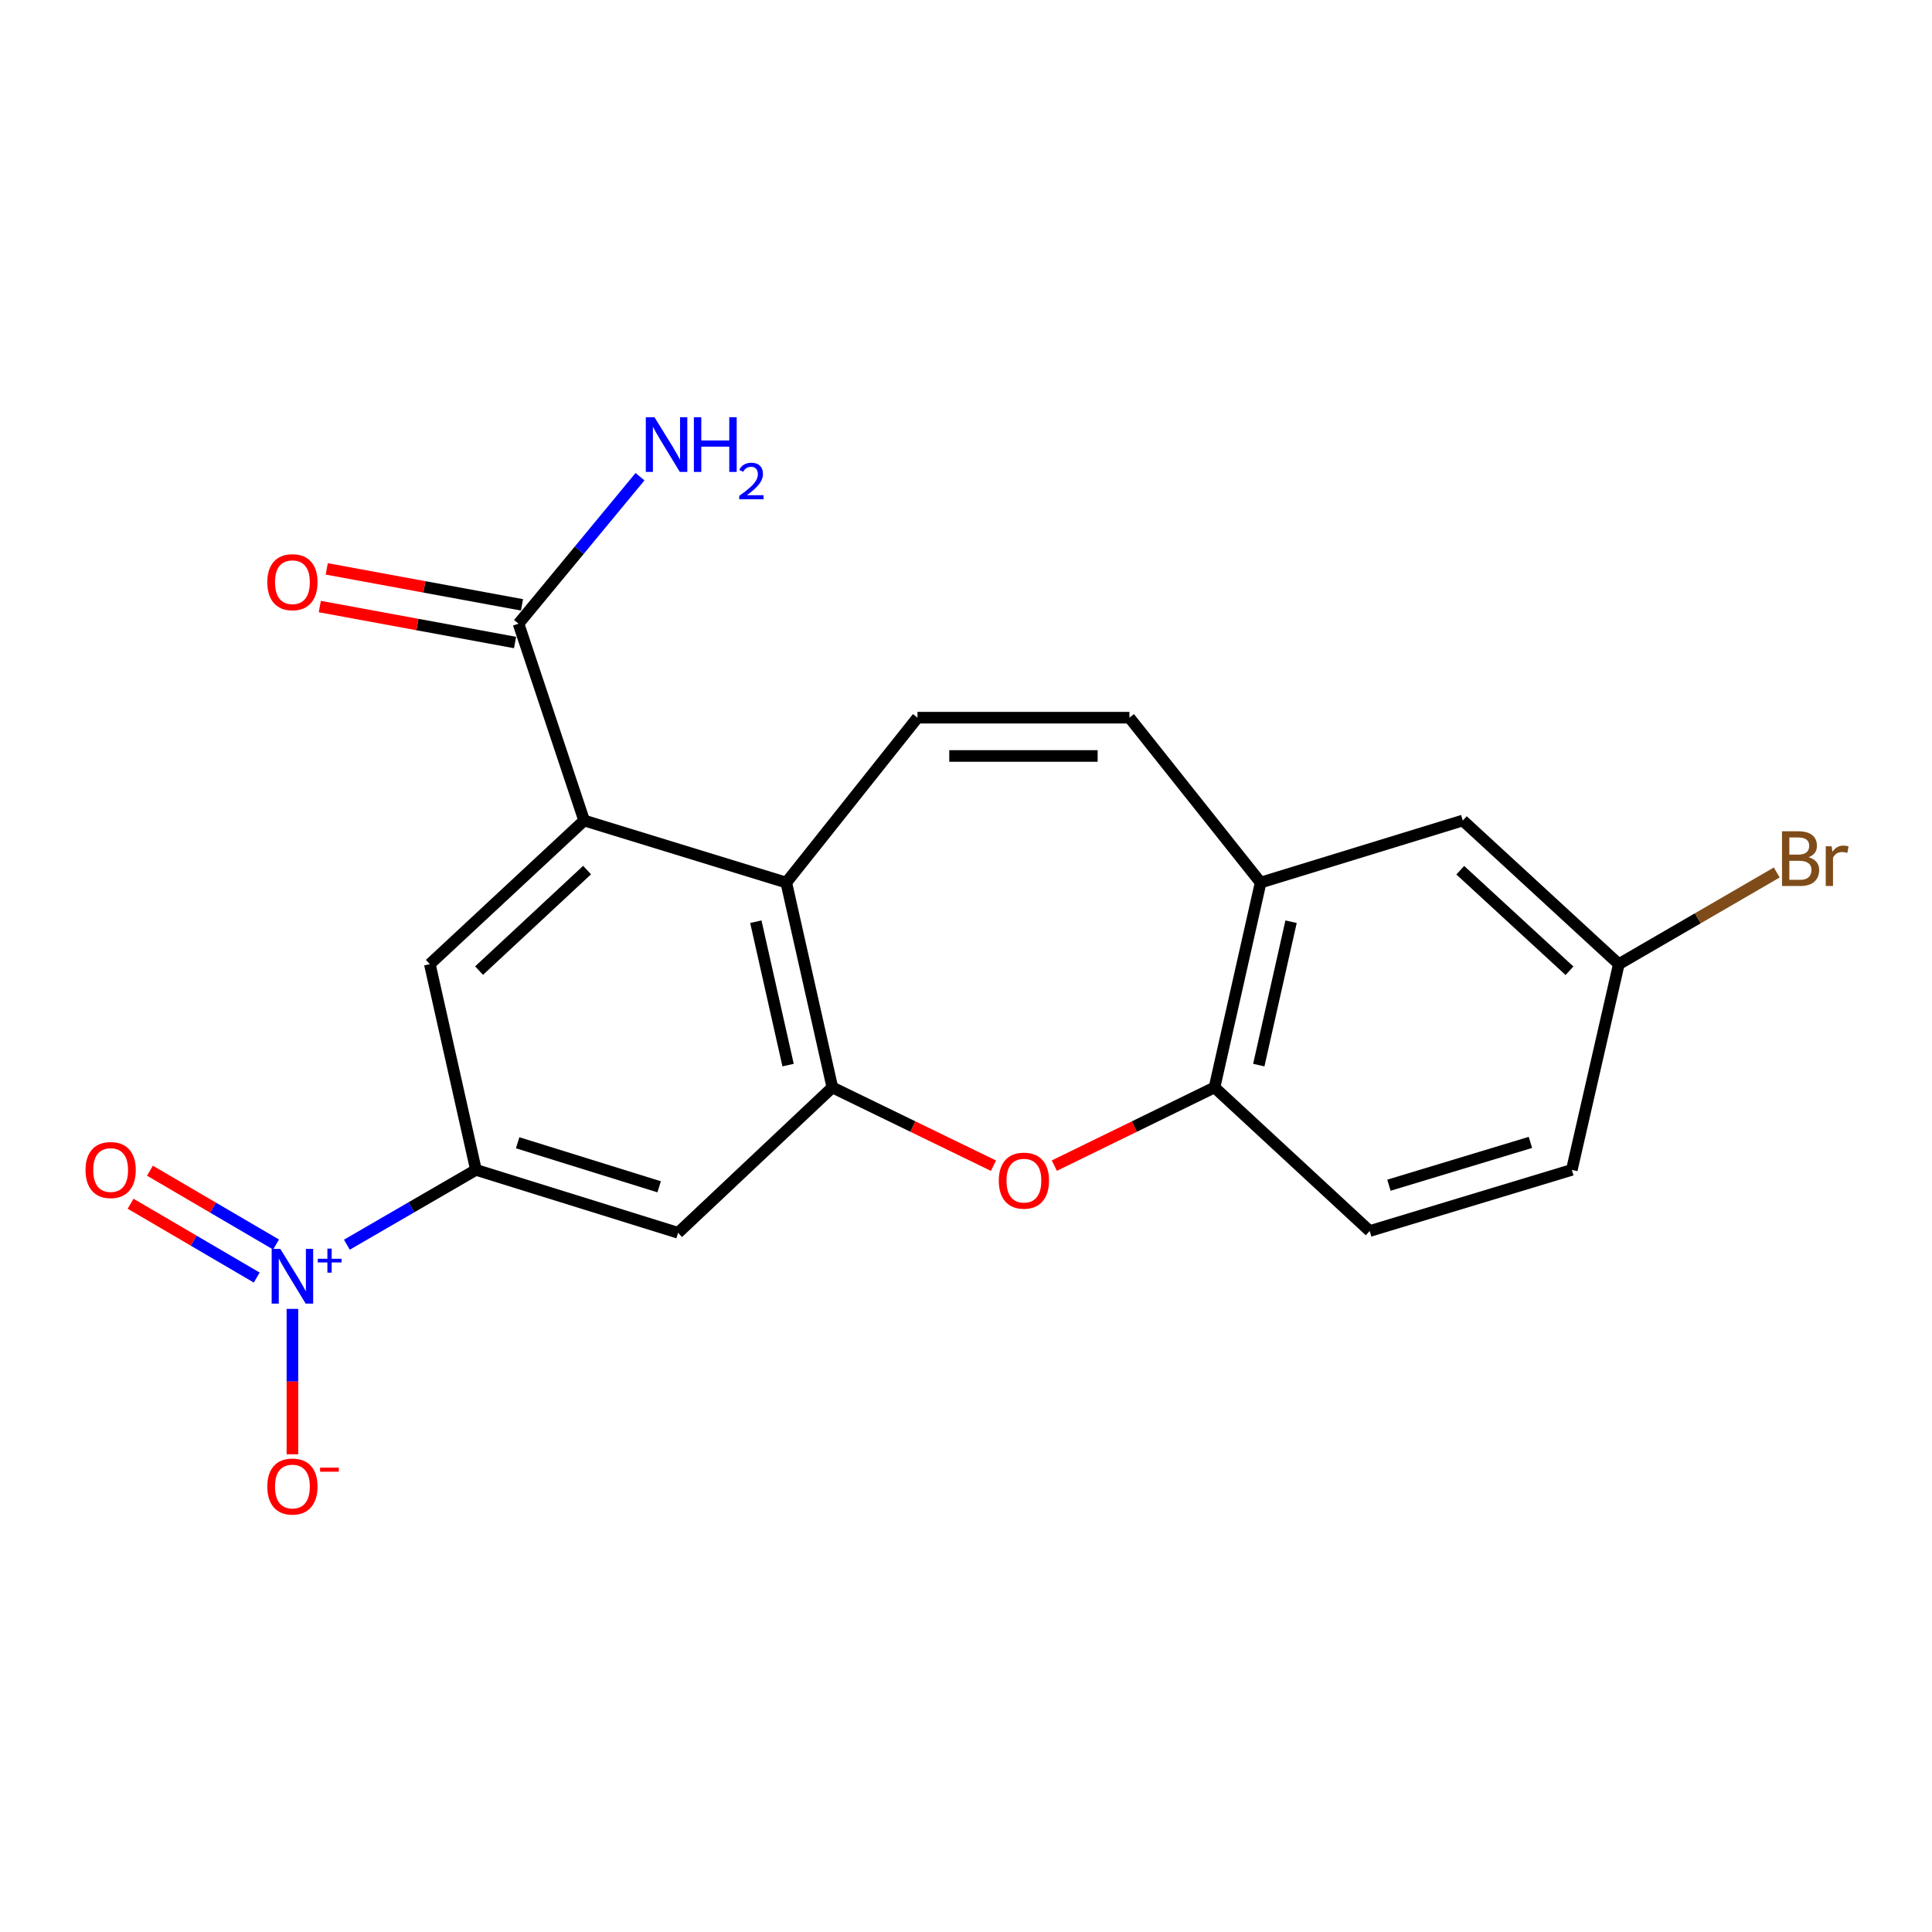 <?xml version='1.0' encoding='iso-8859-1'?>
<svg version='1.1' baseProfile='full'
              xmlns='http://www.w3.org/2000/svg'
                      xmlns:rdkit='http://www.rdkit.org/xml'
                      xmlns:xlink='http://www.w3.org/1999/xlink'
                  xml:space='preserve'
width='1000px' height='1000px' viewBox='0 0 1000 1000'>
<!-- END OF HEADER -->
<rect style='opacity:1.0;fill:#FFFFFF;stroke:none' width='1000' height='1000' x='0' y='0'> </rect>
<path class='bond-4' d='M 179.544,644.253 L 212.946,624.889' style='fill:none;fill-rule:evenodd;stroke:#0000FF;stroke-width:6px;stroke-linecap:butt;stroke-linejoin:miter;stroke-opacity:1' />
<path class='bond-4' d='M 212.946,624.889 L 246.349,605.524' style='fill:none;fill-rule:evenodd;stroke:#000000;stroke-width:6px;stroke-linecap:butt;stroke-linejoin:miter;stroke-opacity:1' />
<path class='bond-12' d='M 151.354,677.475 L 151.354,715.101' style='fill:none;fill-rule:evenodd;stroke:#0000FF;stroke-width:6px;stroke-linecap:butt;stroke-linejoin:miter;stroke-opacity:1' />
<path class='bond-12' d='M 151.354,715.101 L 151.354,752.727' style='fill:none;fill-rule:evenodd;stroke:#FF0000;stroke-width:6px;stroke-linecap:butt;stroke-linejoin:miter;stroke-opacity:1' />
<path class='bond-13' d='M 142.894,644.162 L 110.254,625.056' style='fill:none;fill-rule:evenodd;stroke:#0000FF;stroke-width:6px;stroke-linecap:butt;stroke-linejoin:miter;stroke-opacity:1' />
<path class='bond-13' d='M 110.254,625.056 L 77.613,605.949' style='fill:none;fill-rule:evenodd;stroke:#FF0000;stroke-width:6px;stroke-linecap:butt;stroke-linejoin:miter;stroke-opacity:1' />
<path class='bond-13' d='M 132.882,661.266 L 100.242,642.159' style='fill:none;fill-rule:evenodd;stroke:#0000FF;stroke-width:6px;stroke-linecap:butt;stroke-linejoin:miter;stroke-opacity:1' />
<path class='bond-13' d='M 100.242,642.159 L 67.602,623.052' style='fill:none;fill-rule:evenodd;stroke:#FF0000;stroke-width:6px;stroke-linecap:butt;stroke-linejoin:miter;stroke-opacity:1' />
<path class='bond-0' d='M 430.824,562.848 L 350.978,638.092' style='fill:none;fill-rule:evenodd;stroke:#000000;stroke-width:6px;stroke-linecap:butt;stroke-linejoin:miter;stroke-opacity:1' />
<path class='bond-1' d='M 430.824,562.848 L 406.976,456.821' style='fill:none;fill-rule:evenodd;stroke:#000000;stroke-width:6px;stroke-linecap:butt;stroke-linejoin:miter;stroke-opacity:1' />
<path class='bond-1' d='M 407.911,551.293 L 391.218,477.074' style='fill:none;fill-rule:evenodd;stroke:#000000;stroke-width:6px;stroke-linecap:butt;stroke-linejoin:miter;stroke-opacity:1' />
<path class='bond-3' d='M 430.824,562.848 L 472.519,583.106' style='fill:none;fill-rule:evenodd;stroke:#000000;stroke-width:6px;stroke-linecap:butt;stroke-linejoin:miter;stroke-opacity:1' />
<path class='bond-3' d='M 472.519,583.106 L 514.214,603.363' style='fill:none;fill-rule:evenodd;stroke:#FF0000;stroke-width:6px;stroke-linecap:butt;stroke-linejoin:miter;stroke-opacity:1' />
<path class='bond-5' d='M 406.976,456.821 L 474.886,371.47' style='fill:none;fill-rule:evenodd;stroke:#000000;stroke-width:6px;stroke-linecap:butt;stroke-linejoin:miter;stroke-opacity:1' />
<path class='bond-21' d='M 406.976,456.821 L 302.347,424.693' style='fill:none;fill-rule:evenodd;stroke:#000000;stroke-width:6px;stroke-linecap:butt;stroke-linejoin:miter;stroke-opacity:1' />
<path class='bond-2' d='M 302.347,424.693 L 222.479,499.034' style='fill:none;fill-rule:evenodd;stroke:#000000;stroke-width:6px;stroke-linecap:butt;stroke-linejoin:miter;stroke-opacity:1' />
<path class='bond-2' d='M 303.869,450.351 L 247.962,502.389' style='fill:none;fill-rule:evenodd;stroke:#000000;stroke-width:6px;stroke-linecap:butt;stroke-linejoin:miter;stroke-opacity:1' />
<path class='bond-8' d='M 302.347,424.693 L 268.38,322.816' style='fill:none;fill-rule:evenodd;stroke:#000000;stroke-width:6px;stroke-linecap:butt;stroke-linejoin:miter;stroke-opacity:1' />
<path class='bond-9' d='M 545.715,603.331 L 587.173,583.09' style='fill:none;fill-rule:evenodd;stroke:#FF0000;stroke-width:6px;stroke-linecap:butt;stroke-linejoin:miter;stroke-opacity:1' />
<path class='bond-9' d='M 587.173,583.09 L 628.632,562.848' style='fill:none;fill-rule:evenodd;stroke:#000000;stroke-width:6px;stroke-linecap:butt;stroke-linejoin:miter;stroke-opacity:1' />
<path class='bond-6' d='M 246.349,605.524 L 222.479,499.034' style='fill:none;fill-rule:evenodd;stroke:#000000;stroke-width:6px;stroke-linecap:butt;stroke-linejoin:miter;stroke-opacity:1' />
<path class='bond-7' d='M 246.349,605.524 L 350.978,638.092' style='fill:none;fill-rule:evenodd;stroke:#000000;stroke-width:6px;stroke-linecap:butt;stroke-linejoin:miter;stroke-opacity:1' />
<path class='bond-7' d='M 267.934,591.486 L 341.174,614.284' style='fill:none;fill-rule:evenodd;stroke:#000000;stroke-width:6px;stroke-linecap:butt;stroke-linejoin:miter;stroke-opacity:1' />
<path class='bond-10' d='M 474.886,371.47 L 584.591,371.47' style='fill:none;fill-rule:evenodd;stroke:#000000;stroke-width:6px;stroke-linecap:butt;stroke-linejoin:miter;stroke-opacity:1' />
<path class='bond-10' d='M 491.342,391.289 L 568.136,391.289' style='fill:none;fill-rule:evenodd;stroke:#000000;stroke-width:6px;stroke-linecap:butt;stroke-linejoin:miter;stroke-opacity:1' />
<path class='bond-15' d='M 270.176,313.071 L 219.65,303.764' style='fill:none;fill-rule:evenodd;stroke:#000000;stroke-width:6px;stroke-linecap:butt;stroke-linejoin:miter;stroke-opacity:1' />
<path class='bond-15' d='M 219.65,303.764 L 169.124,294.456' style='fill:none;fill-rule:evenodd;stroke:#FF0000;stroke-width:6px;stroke-linecap:butt;stroke-linejoin:miter;stroke-opacity:1' />
<path class='bond-15' d='M 266.585,332.562 L 216.059,323.254' style='fill:none;fill-rule:evenodd;stroke:#000000;stroke-width:6px;stroke-linecap:butt;stroke-linejoin:miter;stroke-opacity:1' />
<path class='bond-15' d='M 216.059,323.254 L 165.533,313.947' style='fill:none;fill-rule:evenodd;stroke:#FF0000;stroke-width:6px;stroke-linecap:butt;stroke-linejoin:miter;stroke-opacity:1' />
<path class='bond-17' d='M 268.38,322.816 L 299.822,284.779' style='fill:none;fill-rule:evenodd;stroke:#000000;stroke-width:6px;stroke-linecap:butt;stroke-linejoin:miter;stroke-opacity:1' />
<path class='bond-17' d='M 299.822,284.779 L 331.264,246.742' style='fill:none;fill-rule:evenodd;stroke:#0000FF;stroke-width:6px;stroke-linecap:butt;stroke-linejoin:miter;stroke-opacity:1' />
<path class='bond-11' d='M 628.632,562.848 L 652.502,456.821' style='fill:none;fill-rule:evenodd;stroke:#000000;stroke-width:6px;stroke-linecap:butt;stroke-linejoin:miter;stroke-opacity:1' />
<path class='bond-11' d='M 651.547,551.297 L 668.256,477.078' style='fill:none;fill-rule:evenodd;stroke:#000000;stroke-width:6px;stroke-linecap:butt;stroke-linejoin:miter;stroke-opacity:1' />
<path class='bond-16' d='M 628.632,562.848 L 708.951,637.178' style='fill:none;fill-rule:evenodd;stroke:#000000;stroke-width:6px;stroke-linecap:butt;stroke-linejoin:miter;stroke-opacity:1' />
<path class='bond-22' d='M 584.591,371.47 L 652.502,456.821' style='fill:none;fill-rule:evenodd;stroke:#000000;stroke-width:6px;stroke-linecap:butt;stroke-linejoin:miter;stroke-opacity:1' />
<path class='bond-14' d='M 652.502,456.821 L 757.142,424.693' style='fill:none;fill-rule:evenodd;stroke:#000000;stroke-width:6px;stroke-linecap:butt;stroke-linejoin:miter;stroke-opacity:1' />
<path class='bond-23' d='M 757.142,424.693 L 837.901,499.034' style='fill:none;fill-rule:evenodd;stroke:#000000;stroke-width:6px;stroke-linecap:butt;stroke-linejoin:miter;stroke-opacity:1' />
<path class='bond-23' d='M 755.834,450.425 L 812.365,502.464' style='fill:none;fill-rule:evenodd;stroke:#000000;stroke-width:6px;stroke-linecap:butt;stroke-linejoin:miter;stroke-opacity:1' />
<path class='bond-19' d='M 708.951,637.178 L 813.58,605.524' style='fill:none;fill-rule:evenodd;stroke:#000000;stroke-width:6px;stroke-linecap:butt;stroke-linejoin:miter;stroke-opacity:1' />
<path class='bond-19' d='M 718.906,613.461 L 792.147,591.303' style='fill:none;fill-rule:evenodd;stroke:#000000;stroke-width:6px;stroke-linecap:butt;stroke-linejoin:miter;stroke-opacity:1' />
<path class='bond-18' d='M 837.901,499.034 L 813.58,605.524' style='fill:none;fill-rule:evenodd;stroke:#000000;stroke-width:6px;stroke-linecap:butt;stroke-linejoin:miter;stroke-opacity:1' />
<path class='bond-20' d='M 837.901,499.034 L 878.772,475.315' style='fill:none;fill-rule:evenodd;stroke:#000000;stroke-width:6px;stroke-linecap:butt;stroke-linejoin:miter;stroke-opacity:1' />
<path class='bond-20' d='M 878.772,475.315 L 919.644,451.595' style='fill:none;fill-rule:evenodd;stroke:#7F4C19;stroke-width:6px;stroke-linecap:butt;stroke-linejoin:miter;stroke-opacity:1' />
<path  class='atom-0' d='M 145.094 646.436
L 154.374 661.436
Q 155.294 662.916, 156.774 665.596
Q 158.254 668.276, 158.334 668.436
L 158.334 646.436
L 162.094 646.436
L 162.094 674.756
L 158.214 674.756
L 148.254 658.356
Q 147.094 656.436, 145.854 654.236
Q 144.654 652.036, 144.294 651.356
L 144.294 674.756
L 140.614 674.756
L 140.614 646.436
L 145.094 646.436
' fill='#0000FF'/>
<path  class='atom-0' d='M 164.47 651.541
L 169.459 651.541
L 169.459 646.288
L 171.677 646.288
L 171.677 651.541
L 176.798 651.541
L 176.798 653.442
L 171.677 653.442
L 171.677 658.722
L 169.459 658.722
L 169.459 653.442
L 164.47 653.442
L 164.47 651.541
' fill='#0000FF'/>
<path  class='atom-4' d='M 516.97 611.098
Q 516.97 604.298, 520.33 600.498
Q 523.69 596.698, 529.97 596.698
Q 536.25 596.698, 539.61 600.498
Q 542.97 604.298, 542.97 611.098
Q 542.97 617.978, 539.57 621.898
Q 536.17 625.778, 529.97 625.778
Q 523.73 625.778, 520.33 621.898
Q 516.97 618.018, 516.97 611.098
M 529.97 622.578
Q 534.29 622.578, 536.61 619.698
Q 538.97 616.778, 538.97 611.098
Q 538.97 605.538, 536.61 602.738
Q 534.29 599.898, 529.97 599.898
Q 525.65 599.898, 523.29 602.698
Q 520.97 605.498, 520.97 611.098
Q 520.97 616.818, 523.29 619.698
Q 525.65 622.578, 529.97 622.578
' fill='#FF0000'/>
<path  class='atom-13' d='M 138.354 769.423
Q 138.354 762.623, 141.714 758.823
Q 145.074 755.023, 151.354 755.023
Q 157.634 755.023, 160.994 758.823
Q 164.354 762.623, 164.354 769.423
Q 164.354 776.303, 160.954 780.223
Q 157.554 784.103, 151.354 784.103
Q 145.114 784.103, 141.714 780.223
Q 138.354 776.343, 138.354 769.423
M 151.354 780.903
Q 155.674 780.903, 157.994 778.023
Q 160.354 775.103, 160.354 769.423
Q 160.354 763.863, 157.994 761.063
Q 155.674 758.223, 151.354 758.223
Q 147.034 758.223, 144.674 761.023
Q 142.354 763.823, 142.354 769.423
Q 142.354 775.143, 144.674 778.023
Q 147.034 780.903, 151.354 780.903
' fill='#FF0000'/>
<path  class='atom-13' d='M 165.674 759.646
L 175.362 759.646
L 175.362 761.758
L 165.674 761.758
L 165.674 759.646
' fill='#FF0000'/>
<path  class='atom-14' d='M 44.272 605.604
Q 44.272 598.804, 47.632 595.004
Q 50.992 591.204, 57.272 591.204
Q 63.552 591.204, 66.912 595.004
Q 70.272 598.804, 70.272 605.604
Q 70.272 612.484, 66.872 616.404
Q 63.472 620.284, 57.272 620.284
Q 51.032 620.284, 47.632 616.404
Q 44.272 612.524, 44.272 605.604
M 57.272 617.084
Q 61.592 617.084, 63.912 614.204
Q 66.272 611.284, 66.272 605.604
Q 66.272 600.044, 63.912 597.244
Q 61.592 594.404, 57.272 594.404
Q 52.952 594.404, 50.592 597.204
Q 48.272 600.004, 48.272 605.604
Q 48.272 611.324, 50.592 614.204
Q 52.952 617.084, 57.272 617.084
' fill='#FF0000'/>
<path  class='atom-16' d='M 138.354 301.339
Q 138.354 294.539, 141.714 290.739
Q 145.074 286.939, 151.354 286.939
Q 157.634 286.939, 160.994 290.739
Q 164.354 294.539, 164.354 301.339
Q 164.354 308.219, 160.954 312.139
Q 157.554 316.019, 151.354 316.019
Q 145.114 316.019, 141.714 312.139
Q 138.354 308.259, 138.354 301.339
M 151.354 312.819
Q 155.674 312.819, 157.994 309.939
Q 160.354 307.019, 160.354 301.339
Q 160.354 295.779, 157.994 292.979
Q 155.674 290.139, 151.354 290.139
Q 147.034 290.139, 144.674 292.939
Q 142.354 295.739, 142.354 301.339
Q 142.354 307.059, 144.674 309.939
Q 147.034 312.819, 151.354 312.819
' fill='#FF0000'/>
<path  class='atom-18' d='M 338.751 215.951
L 348.031 230.951
Q 348.951 232.431, 350.431 235.111
Q 351.911 237.791, 351.991 237.951
L 351.991 215.951
L 355.751 215.951
L 355.751 244.271
L 351.871 244.271
L 341.911 227.871
Q 340.751 225.951, 339.511 223.751
Q 338.311 221.551, 337.951 220.871
L 337.951 244.271
L 334.271 244.271
L 334.271 215.951
L 338.751 215.951
' fill='#0000FF'/>
<path  class='atom-18' d='M 359.151 215.951
L 362.991 215.951
L 362.991 227.991
L 377.471 227.991
L 377.471 215.951
L 381.311 215.951
L 381.311 244.271
L 377.471 244.271
L 377.471 231.191
L 362.991 231.191
L 362.991 244.271
L 359.151 244.271
L 359.151 215.951
' fill='#0000FF'/>
<path  class='atom-18' d='M 382.684 243.278
Q 383.37 241.509, 385.007 240.532
Q 386.644 239.529, 388.914 239.529
Q 391.739 239.529, 393.323 241.06
Q 394.907 242.591, 394.907 245.31
Q 394.907 248.082, 392.848 250.67
Q 390.815 253.257, 386.591 256.319
L 395.224 256.319
L 395.224 258.431
L 382.631 258.431
L 382.631 256.662
Q 386.116 254.181, 388.175 252.333
Q 390.26 250.485, 391.264 248.822
Q 392.267 247.158, 392.267 245.442
Q 392.267 243.647, 391.369 242.644
Q 390.472 241.641, 388.914 241.641
Q 387.409 241.641, 386.406 242.248
Q 385.403 242.855, 384.69 244.202
L 382.684 243.278
' fill='#0000FF'/>
<path  class='atom-21' d='M 936.123 443.714
Q 938.843 444.474, 940.203 446.154
Q 941.603 447.794, 941.603 450.234
Q 941.603 454.154, 939.083 456.394
Q 936.603 458.594, 931.883 458.594
L 922.363 458.594
L 922.363 430.274
L 930.723 430.274
Q 935.563 430.274, 938.003 432.234
Q 940.443 434.194, 940.443 437.794
Q 940.443 442.074, 936.123 443.714
M 926.163 433.474
L 926.163 442.354
L 930.723 442.354
Q 933.523 442.354, 934.963 441.234
Q 936.443 440.074, 936.443 437.794
Q 936.443 433.474, 930.723 433.474
L 926.163 433.474
M 931.883 455.394
Q 934.643 455.394, 936.123 454.074
Q 937.603 452.754, 937.603 450.234
Q 937.603 447.914, 935.963 446.754
Q 934.363 445.554, 931.283 445.554
L 926.163 445.554
L 926.163 455.394
L 931.883 455.394
' fill='#7F4C19'/>
<path  class='atom-21' d='M 948.043 438.034
L 948.483 440.874
Q 950.643 437.674, 954.163 437.674
Q 955.283 437.674, 956.803 438.074
L 956.203 441.434
Q 954.483 441.034, 953.523 441.034
Q 951.843 441.034, 950.723 441.714
Q 949.643 442.354, 948.763 443.914
L 948.763 458.594
L 945.003 458.594
L 945.003 438.034
L 948.043 438.034
' fill='#7F4C19'/>
</svg>
